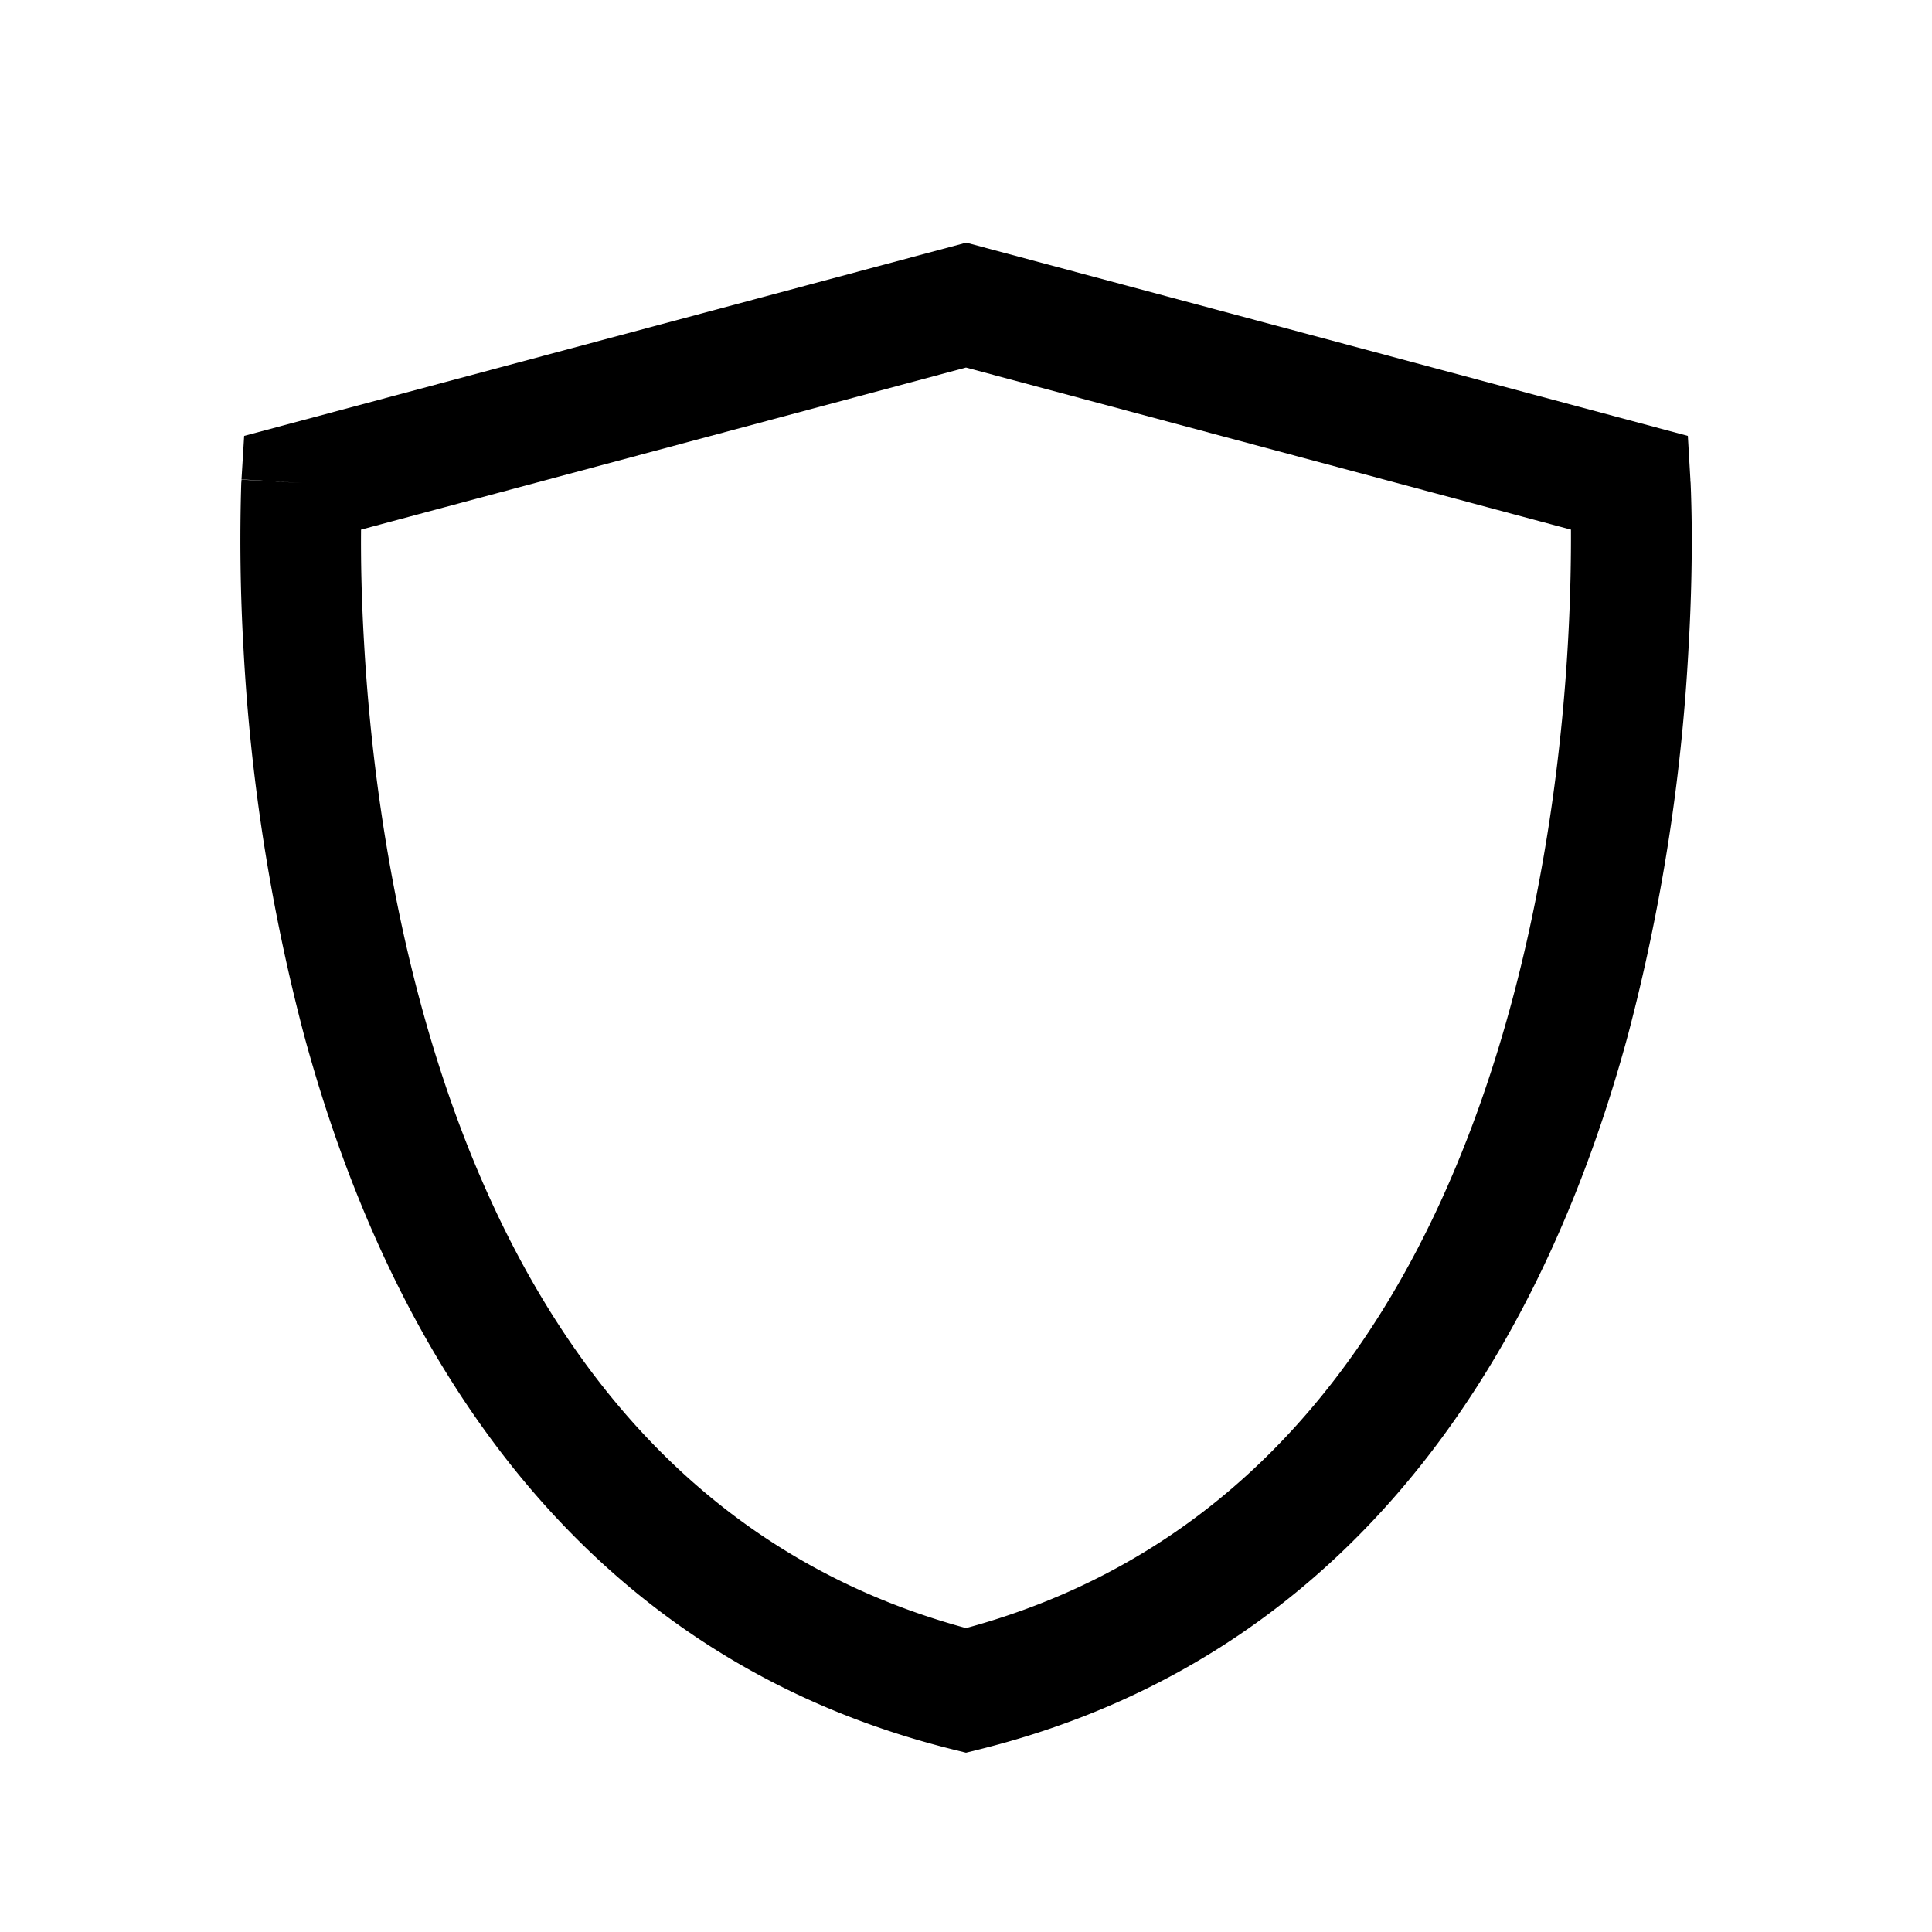 <svg fill="none" viewBox="0 0 16 16" xmlns="http://www.w3.org/2000/svg"><path fill="currentColor" fill-rule="evenodd" d="m8 2.009 5.978 1.601.021.36-.5.03.5-.03v.01l.002.02.003.078c.002.067.005.164.006.286.002.245-.002.594-.027 1.016a15.877 15.877 0 0 1-.5 3.188c-.645 2.384-2.102 5.102-5.362 5.917l-.121.03-.121-.03c-3.26-.815-4.717-3.533-5.362-5.917a15.88 15.88 0 0 1-.5-3.188A15.684 15.684 0 0 1 1.998 4L2 3.98v-.008L2.5 4 2 3.97l.022-.36L8 2.01ZM2.99 4.386c-.002.226.002.547.025.937.045.798.167 1.87.468 2.984.596 2.208 1.86 4.455 4.517 5.176 2.657-.72 3.92-2.968 4.517-5.176.301-1.113.423-2.186.468-2.984.022-.39.026-.711.025-.937L8 3.044 2.99 4.386Z" clip-rule="evenodd"/></svg>